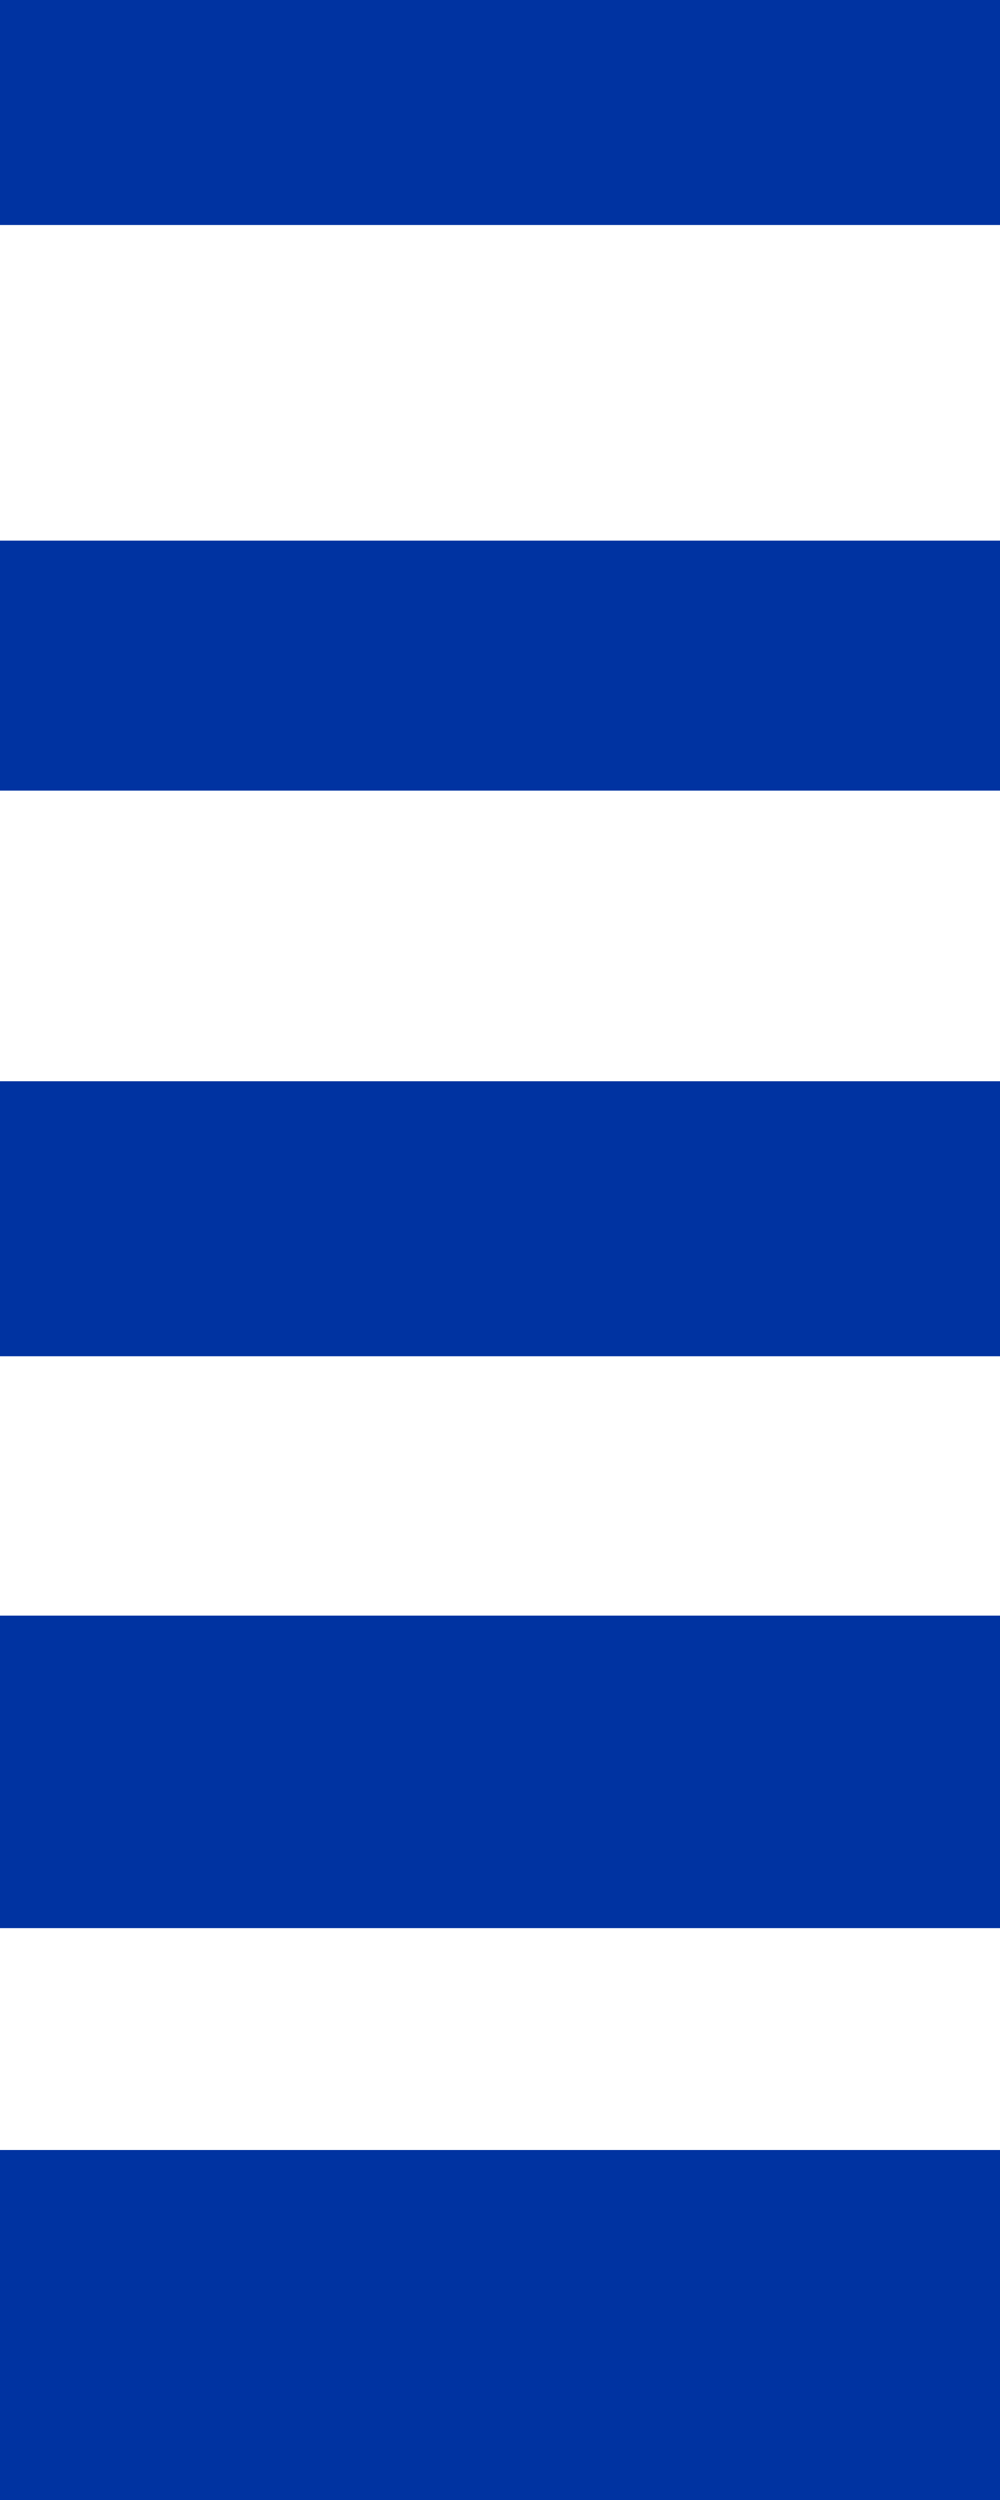 <svg xmlns="http://www.w3.org/2000/svg" width="80" height="200" fill="#0033A1" viewBox="0 0 80 200" >
	<rect y='172' width='100' height='28'/>
	<rect y='129.25' width='100' height='25'/>
	<rect y='86.5' width='100' height='22'/>
	<rect y='43.25' width='100' height='20'/>
	<rect width='100' height='18'/>
</svg>
